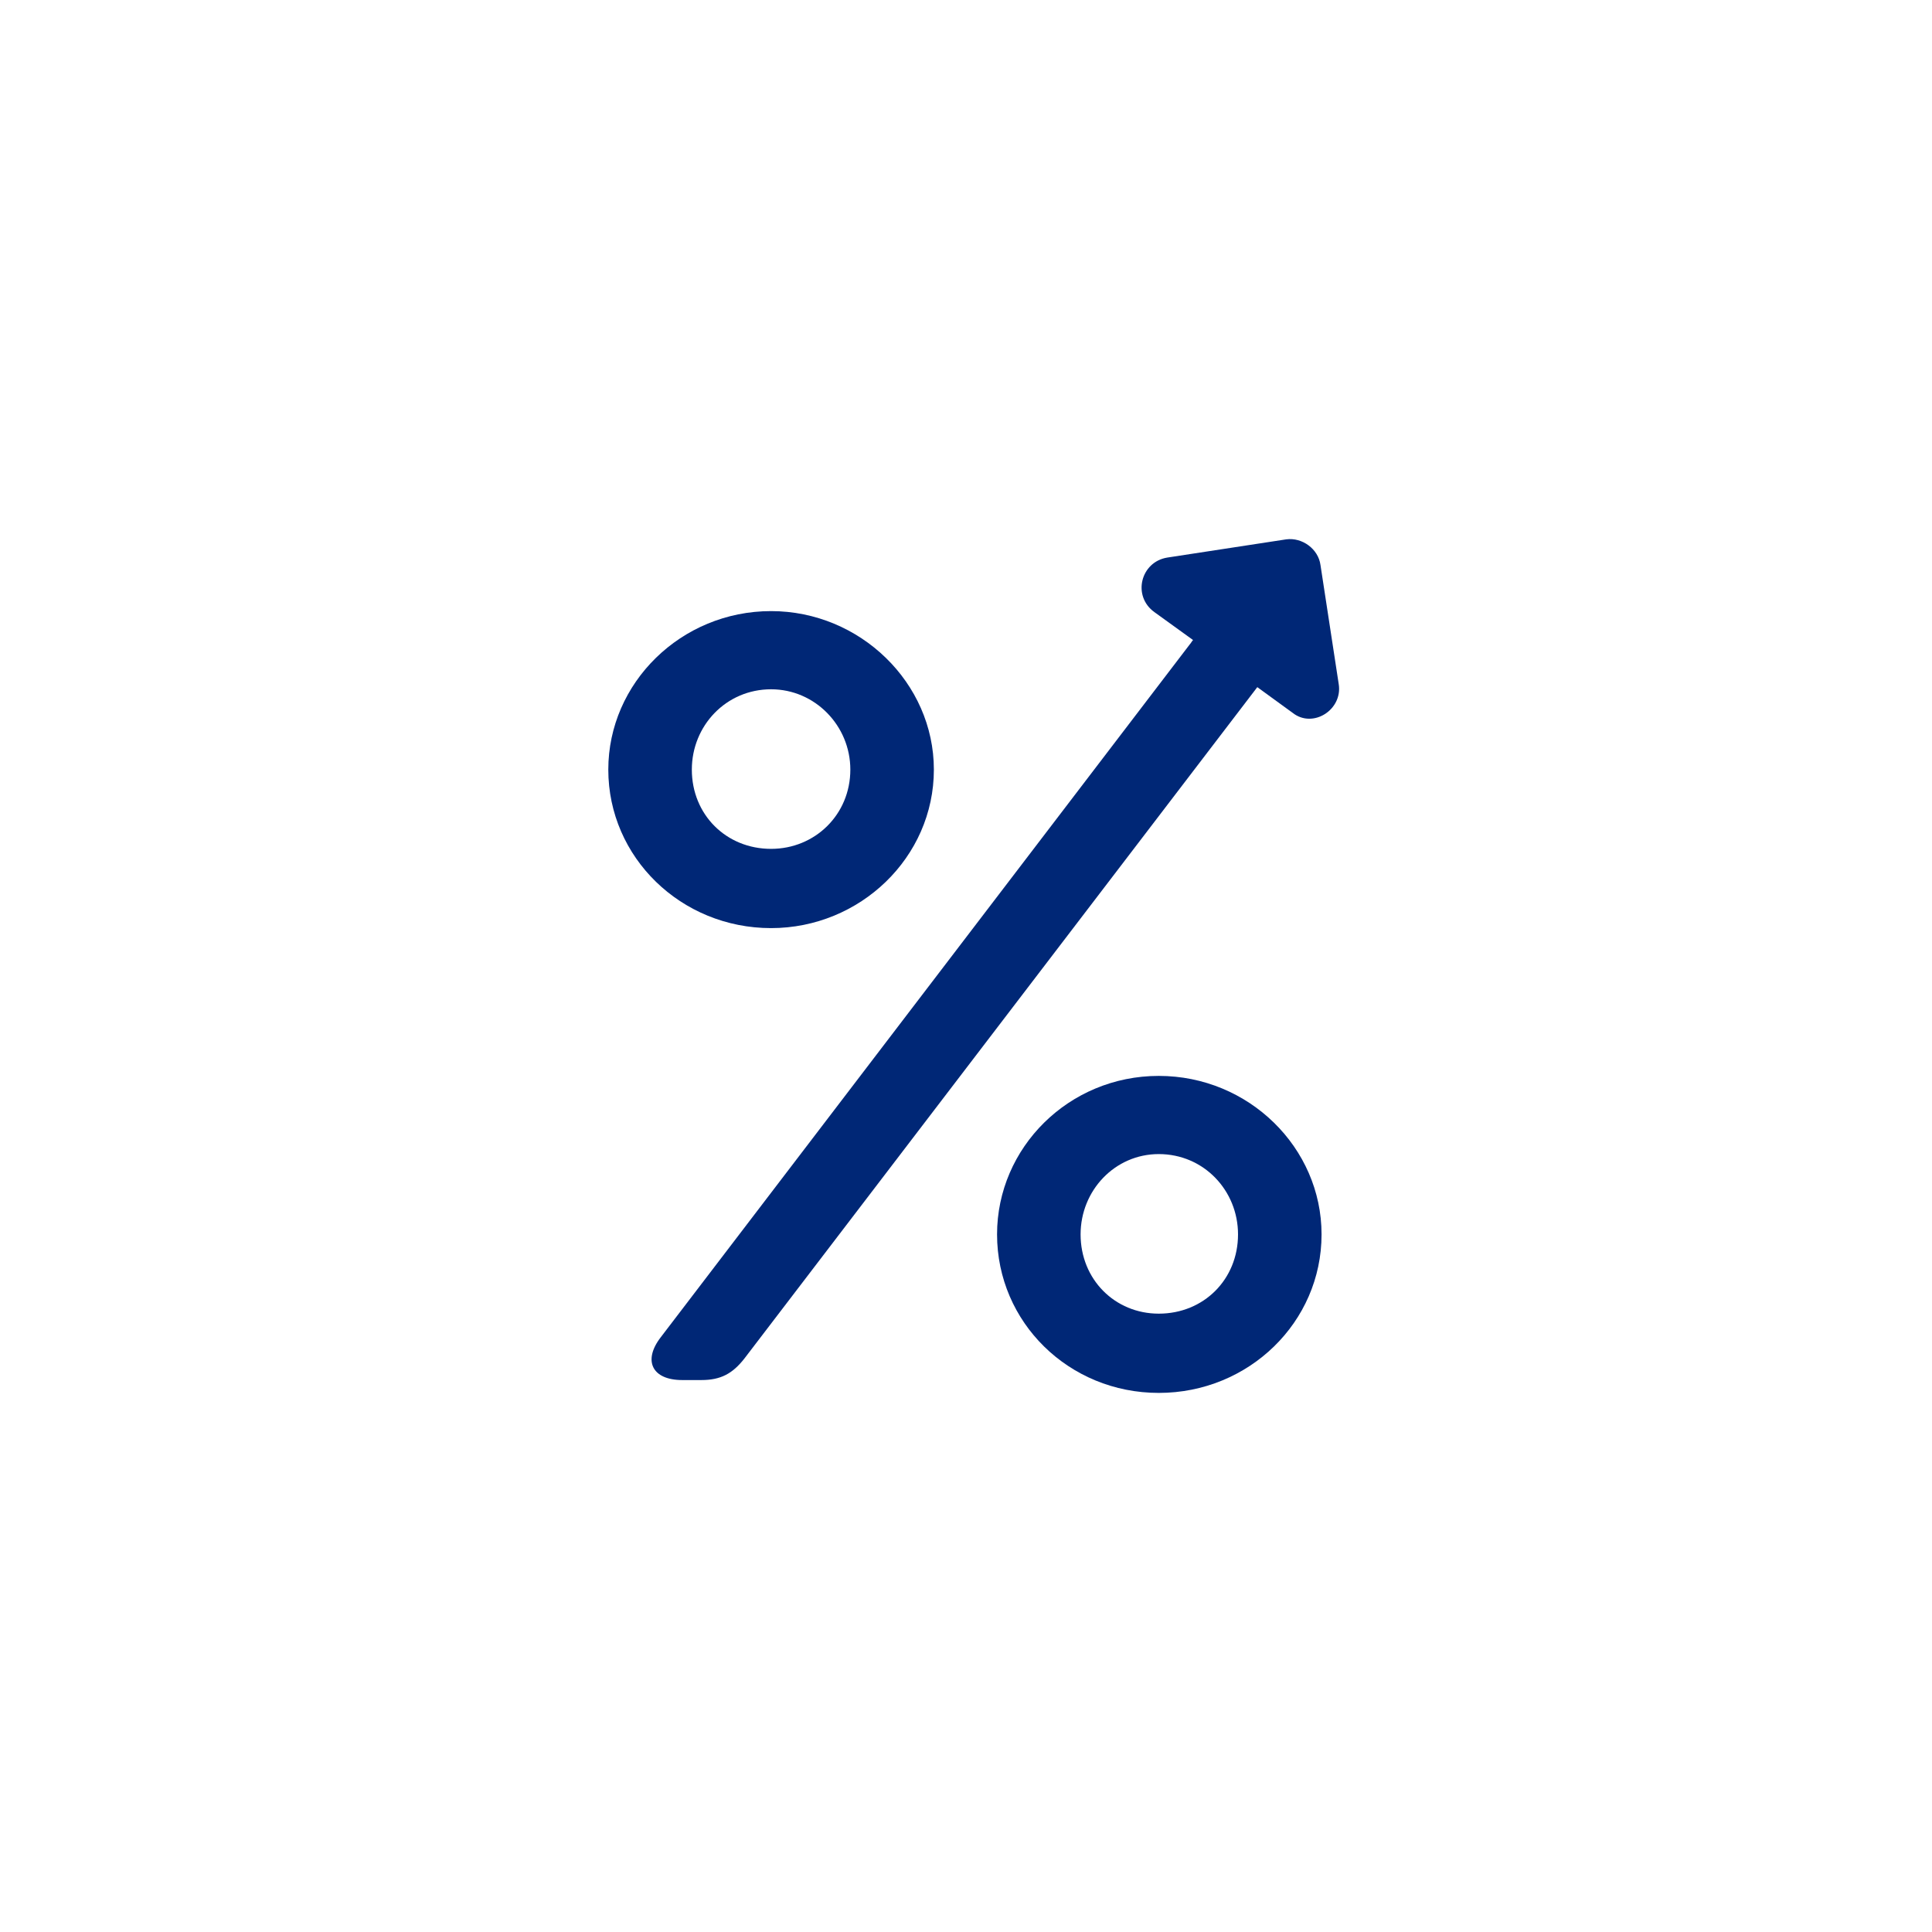 <?xml version="1.0" encoding="utf-8"?>
<!-- Generator: Adobe Illustrator 18.0.0, SVG Export Plug-In . SVG Version: 6.00 Build 0)  -->
<!DOCTYPE svg PUBLIC "-//W3C//DTD SVG 1.1//EN" "http://www.w3.org/Graphics/SVG/1.1/DTD/svg11.dtd">
<svg version="1.1" id="prod" xmlns="http://www.w3.org/2000/svg" xmlns:xlink="http://www.w3.org/1999/xlink" x="0px" y="0px"
	 width="180.4px" height="180.4px" viewBox="0 0 180.4 180.4" enable-background="new 0 0 180.4 180.4" xml:space="preserve">
<g>
	<path fill="#002776" d="M108.2,100.462c-8.4,0-15.1,6.7-15.1,14.8c0,8.2,6.7,14.8,15.1,14.8s15.2-6.6,15.2-14.8
		C123.4,107.162,116.6,100.462,108.2,100.462z M108.2,122.662c-4.1,0-7.3-3.2-7.3-7.4c0-4.1,3.2-7.5,7.3-7.5c4.2,0,7.4,3.4,7.4,7.5
		C115.6,119.462,112.4,122.662,108.2,122.662z"/>
	<path fill="#002776" d="M72,86.662c8.3,0,15.2-6.6,15.2-14.8c0-8.1-6.9-14.8-15.2-14.8c-8.4,0-15.2,6.7-15.2,14.8
		C56.8,80.062,63.6,86.662,72,86.662z M72,64.362c4.1,0,7.4,3.4,7.4,7.5c0,4.2-3.3,7.4-7.4,7.4c-4.2,0-7.4-3.2-7.4-7.4
		C64.6,67.762,67.8,64.362,72,64.362z"/>
	<path fill="#002776" d="M125,63.862l-1.7-11.1c-0.2-1.5-1.7-2.6-3.2-2.4l-11.1,1.7c-2.5,0.4-3.3,3.6-1.2,5.1l3.6,2.6
		c-0.1,0.1-0.2,0.3-0.3,0.4l-49.4,64.7c-1.7,2.2-0.8,4,2,4h1.8c1.8,0,2.9-0.6,4-2l47.9-62.7l3.3,2.4
		C122.6,68.062,125.4,66.262,125,63.862z"/>
</g>
</svg>